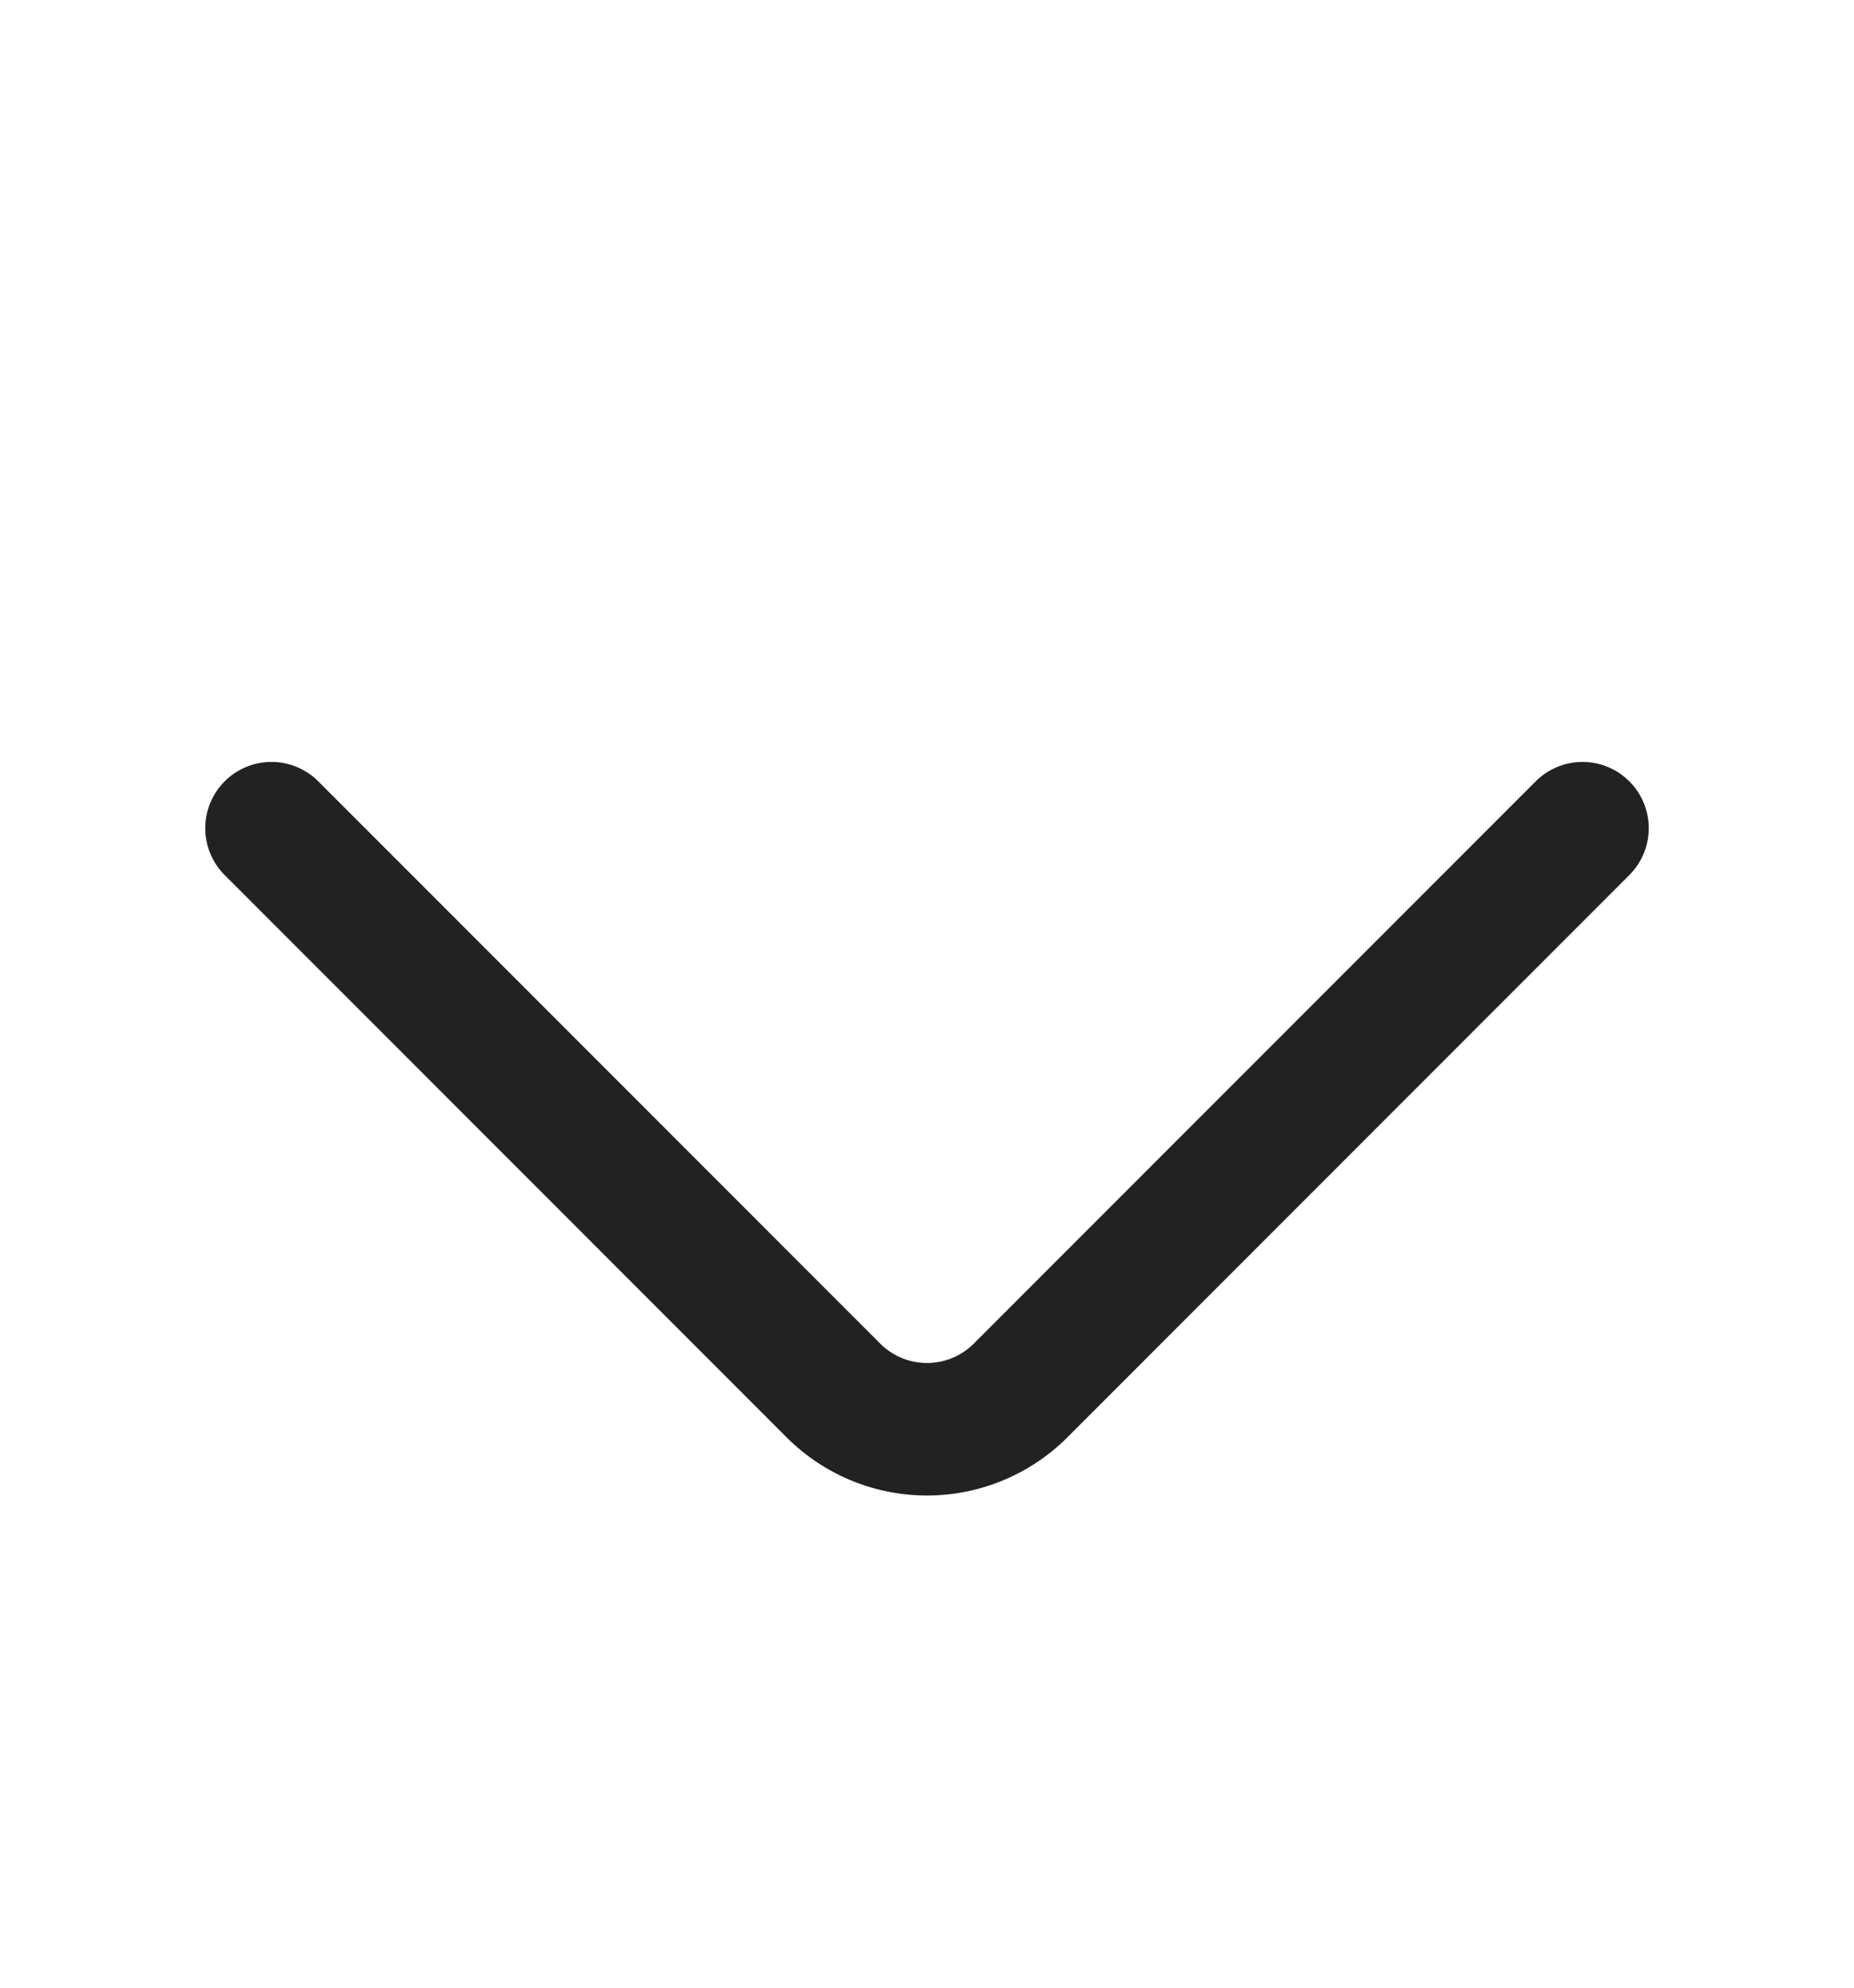 <svg width='14' height='15' viewBox='0 0 14 15' xmlns='http://www.w3.org/2000/svg'><path d='m2.05 6.25 4.243 4.243a1 1 0 0 0 1.414 0L11.95 6.25h0' stroke='#222' fill='none' fill-rule='evenodd' stroke-linecap='round'/></svg>